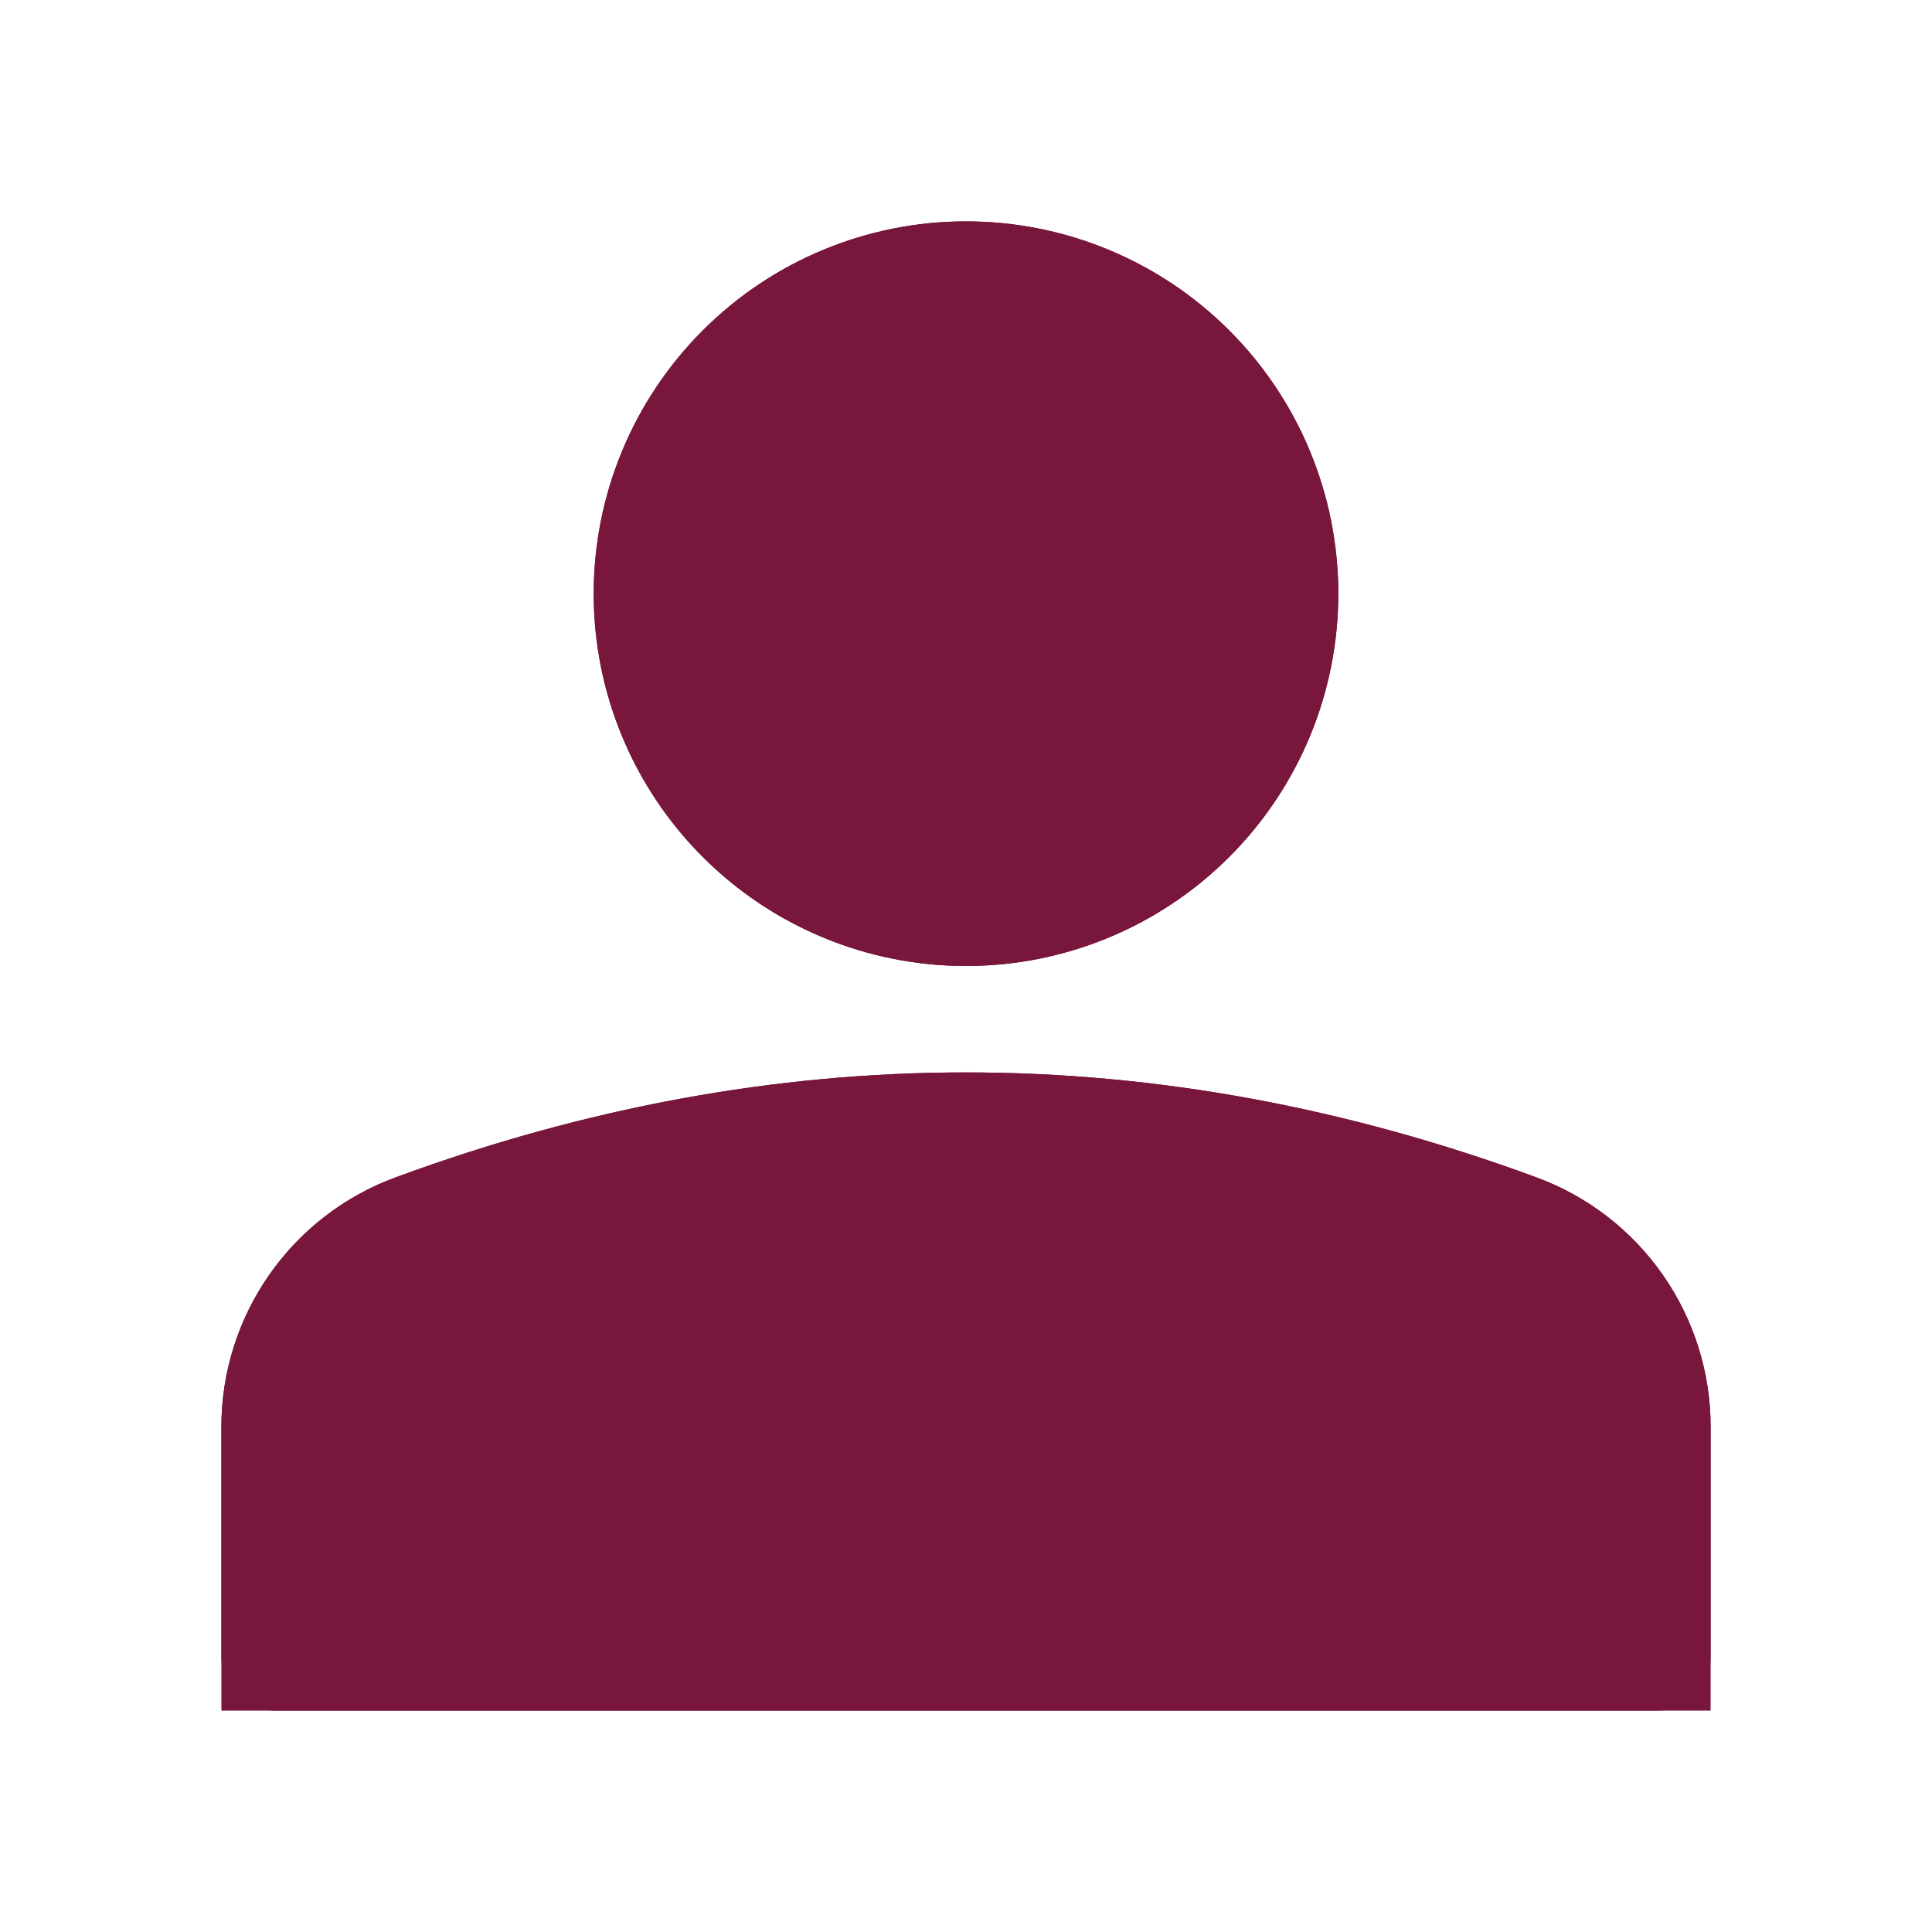 <svg xmlns="http://www.w3.org/2000/svg" fill="none" viewBox="0 0 24 24" height="24" width="24">
<path fill="#78163B" d="M12 2.75C13.227 2.75 14.403 3.237 15.27 4.105C16.138 4.972 16.625 6.148 16.625 7.375C16.625 8.602 16.138 9.778 15.27 10.645C14.403 11.513 13.227 12 12 12C10.773 12 9.597 11.513 8.73 10.645C7.862 9.778 7.375 8.602 7.375 7.375C7.375 6.148 7.862 4.972 8.73 4.105C9.597 3.237 10.773 2.75 12 2.75ZM12 13.322C14.366 13.322 16.73 13.758 19.089 14.627C19.723 14.861 20.27 15.283 20.656 15.837C21.043 16.391 21.25 17.05 21.25 17.726V20.59C21.25 20.954 20.954 21.25 20.59 21.25H3.41C3.235 21.25 3.067 21.18 2.943 21.057C2.82 20.933 2.75 20.765 2.75 20.59V17.726C2.75 16.343 3.613 15.105 4.911 14.627C7.27 13.758 9.634 13.322 12 13.322Z"></path>
<path stroke-width="1.65" stroke="#78163B" d="M18.804 15.401L18.804 15.401C19.279 15.576 19.69 15.893 19.98 16.309C20.269 16.724 20.425 17.219 20.425 17.726C20.425 17.726 20.425 17.726 20.425 17.726V20.425H3.575V17.726C3.575 16.689 4.223 15.76 5.196 15.401L5.196 15.401C7.469 14.563 9.737 14.147 12 14.147C14.263 14.147 16.531 14.563 18.804 15.401ZM12 3.575C13.008 3.575 13.974 3.975 14.687 4.688C15.4 5.401 15.8 6.367 15.8 7.375C15.8 8.383 15.4 9.349 14.687 10.062C13.974 10.775 13.008 11.175 12 11.175C10.992 11.175 10.026 10.775 9.313 10.062C8.6 9.349 8.2 8.383 8.2 7.375C8.2 6.367 8.6 5.401 9.313 4.688C10.026 3.975 10.992 3.575 12 3.575Z"></path>
</svg>
